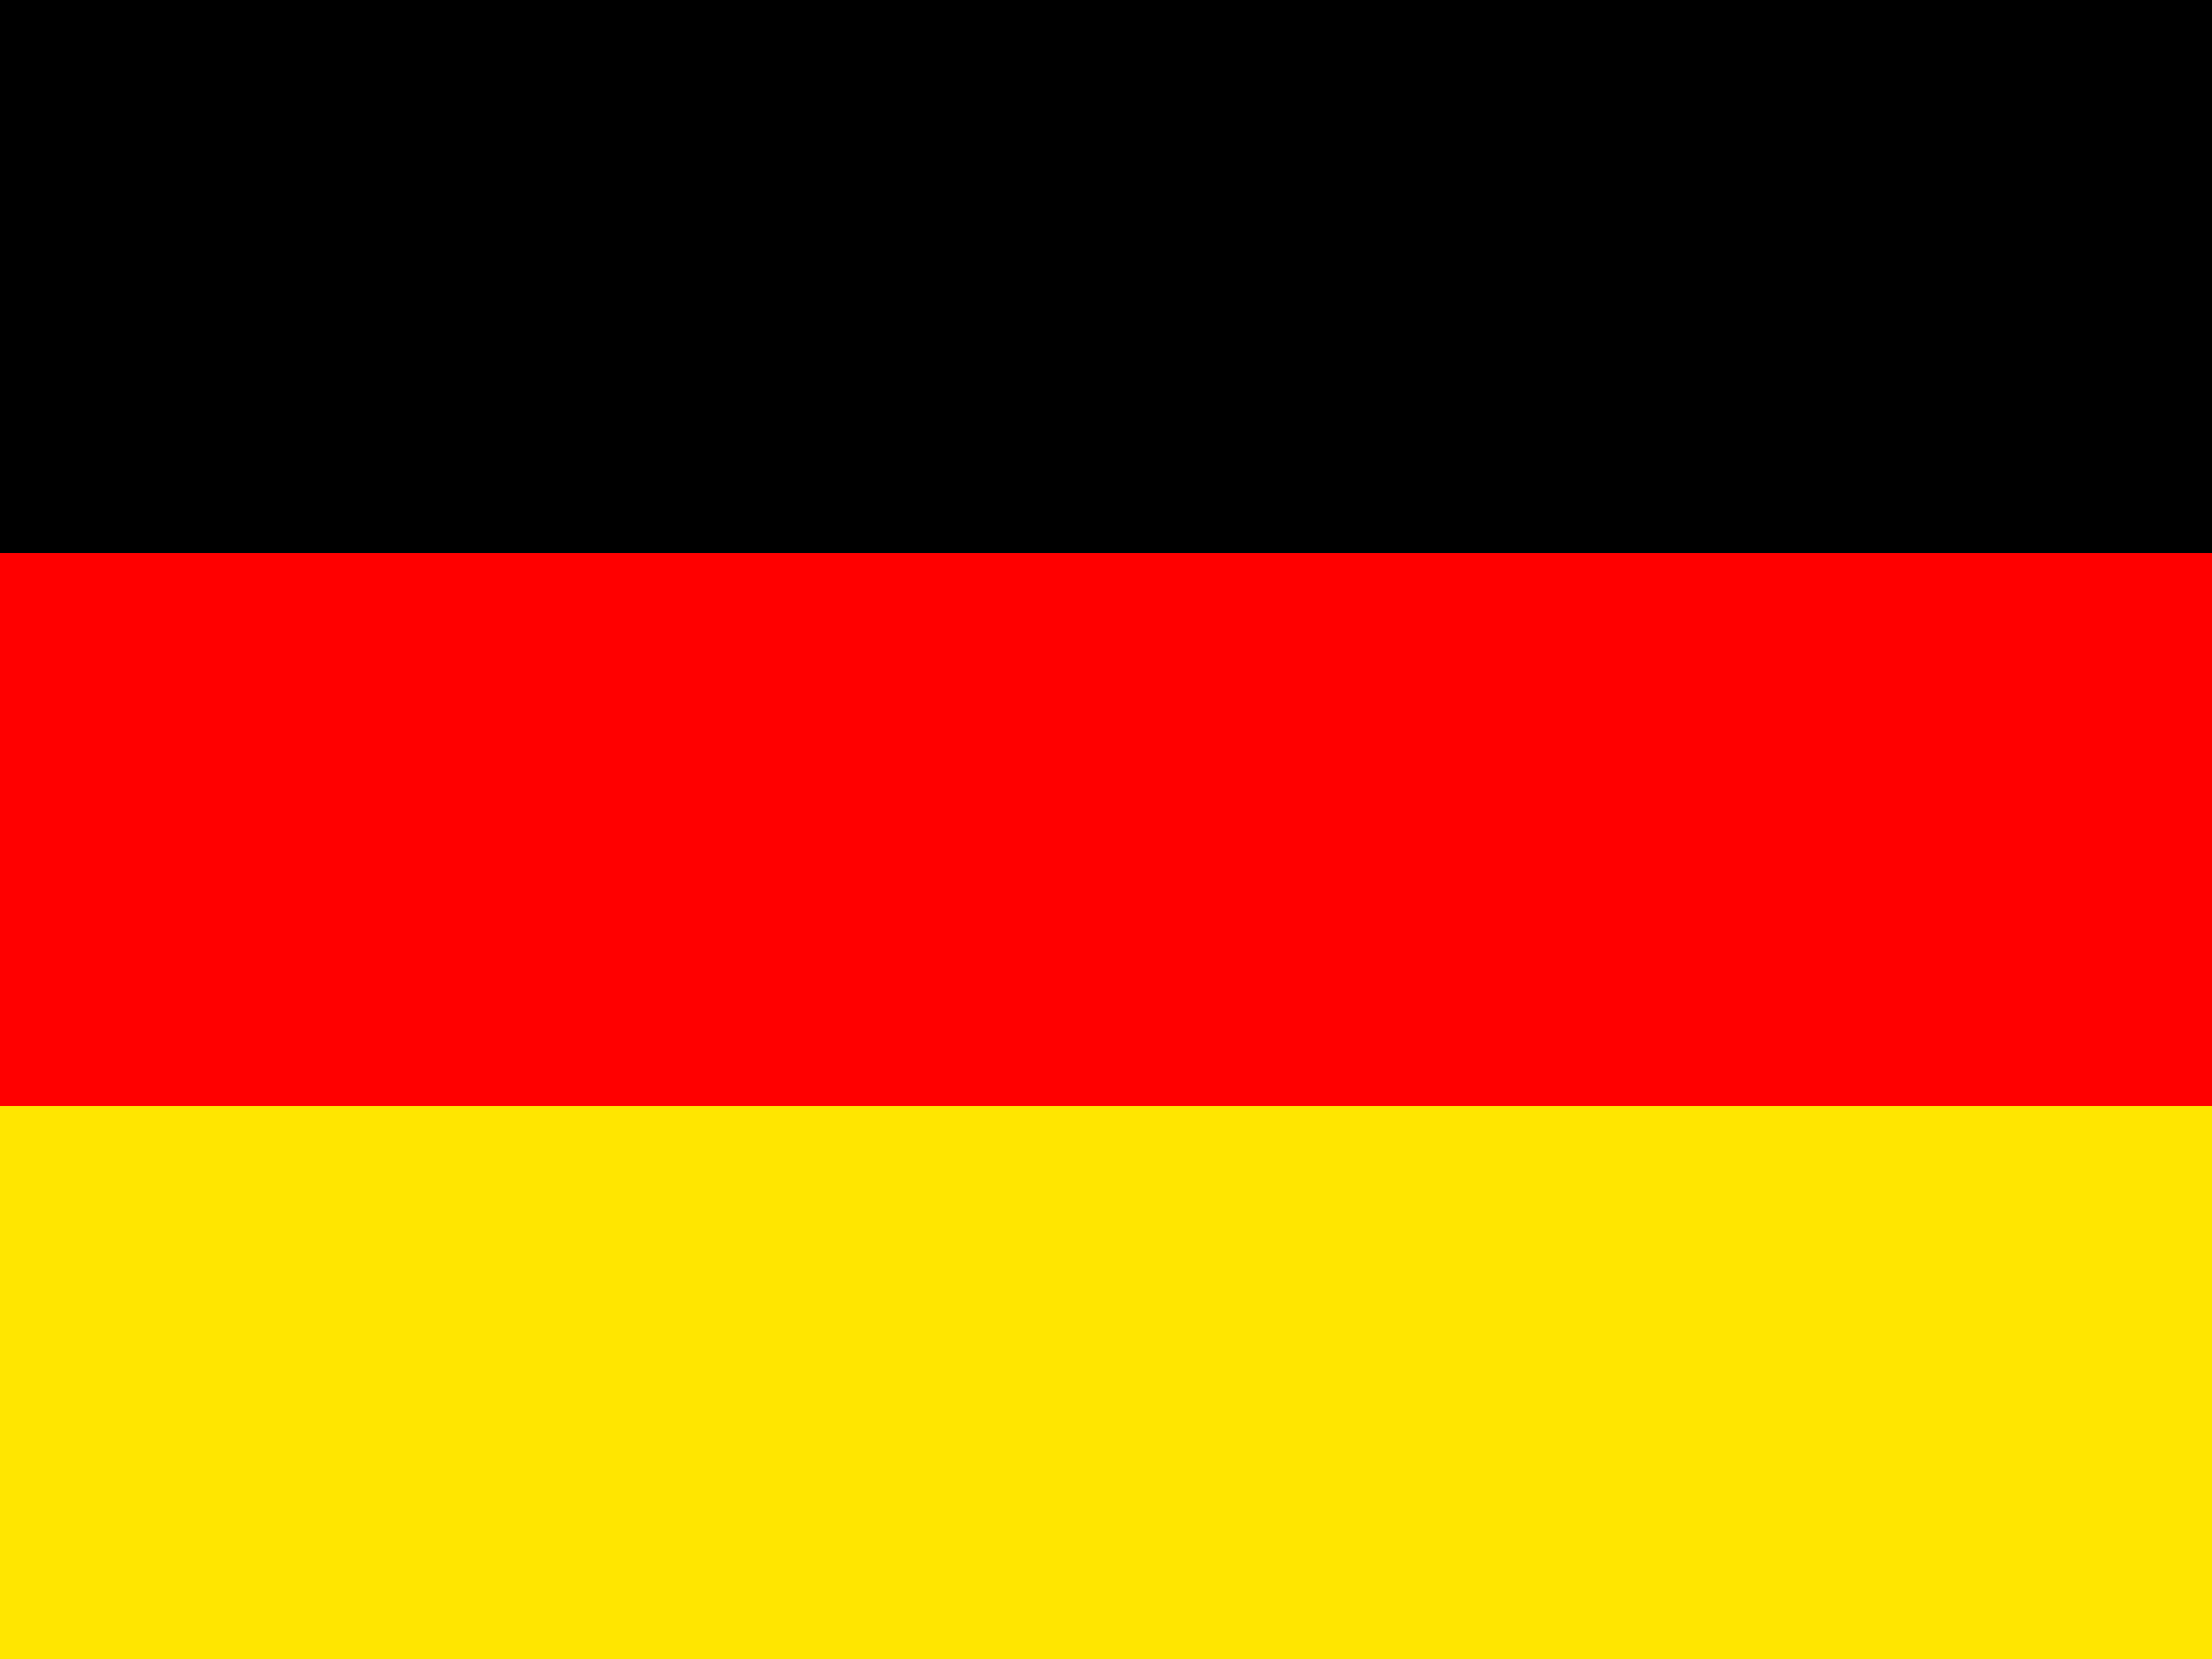 <?xml version="1.0" encoding="utf-8"?>
<!-- Generator: Adobe Illustrator 16.0.0, SVG Export Plug-In . SVG Version: 6.00 Build 0)  -->
<!DOCTYPE svg PUBLIC "-//W3C//DTD SVG 1.1//EN" "http://www.w3.org/Graphics/SVG/1.1/DTD/svg11.dtd">
<svg version="1.1" id="Layer_1" xmlns="http://www.w3.org/2000/svg" xmlns:xlink="http://www.w3.org/1999/xlink" x="0px" y="0px"
	 width="2500px" height="1875px" viewBox="0 0 2500 1875" enable-background="new 0 0 2500 1875" xml:space="preserve">
<g>
	<path fill="#FFE600" d="M0,1250.002h2499.995V1875H0V1250.002z"/>
	<path d="M0,0h2499.995v624.999H0V0z"/>
	<path fill="#FF0000" d="M0,624.999h2499.995v625.003H0V624.999z"/>
</g>
</svg>
